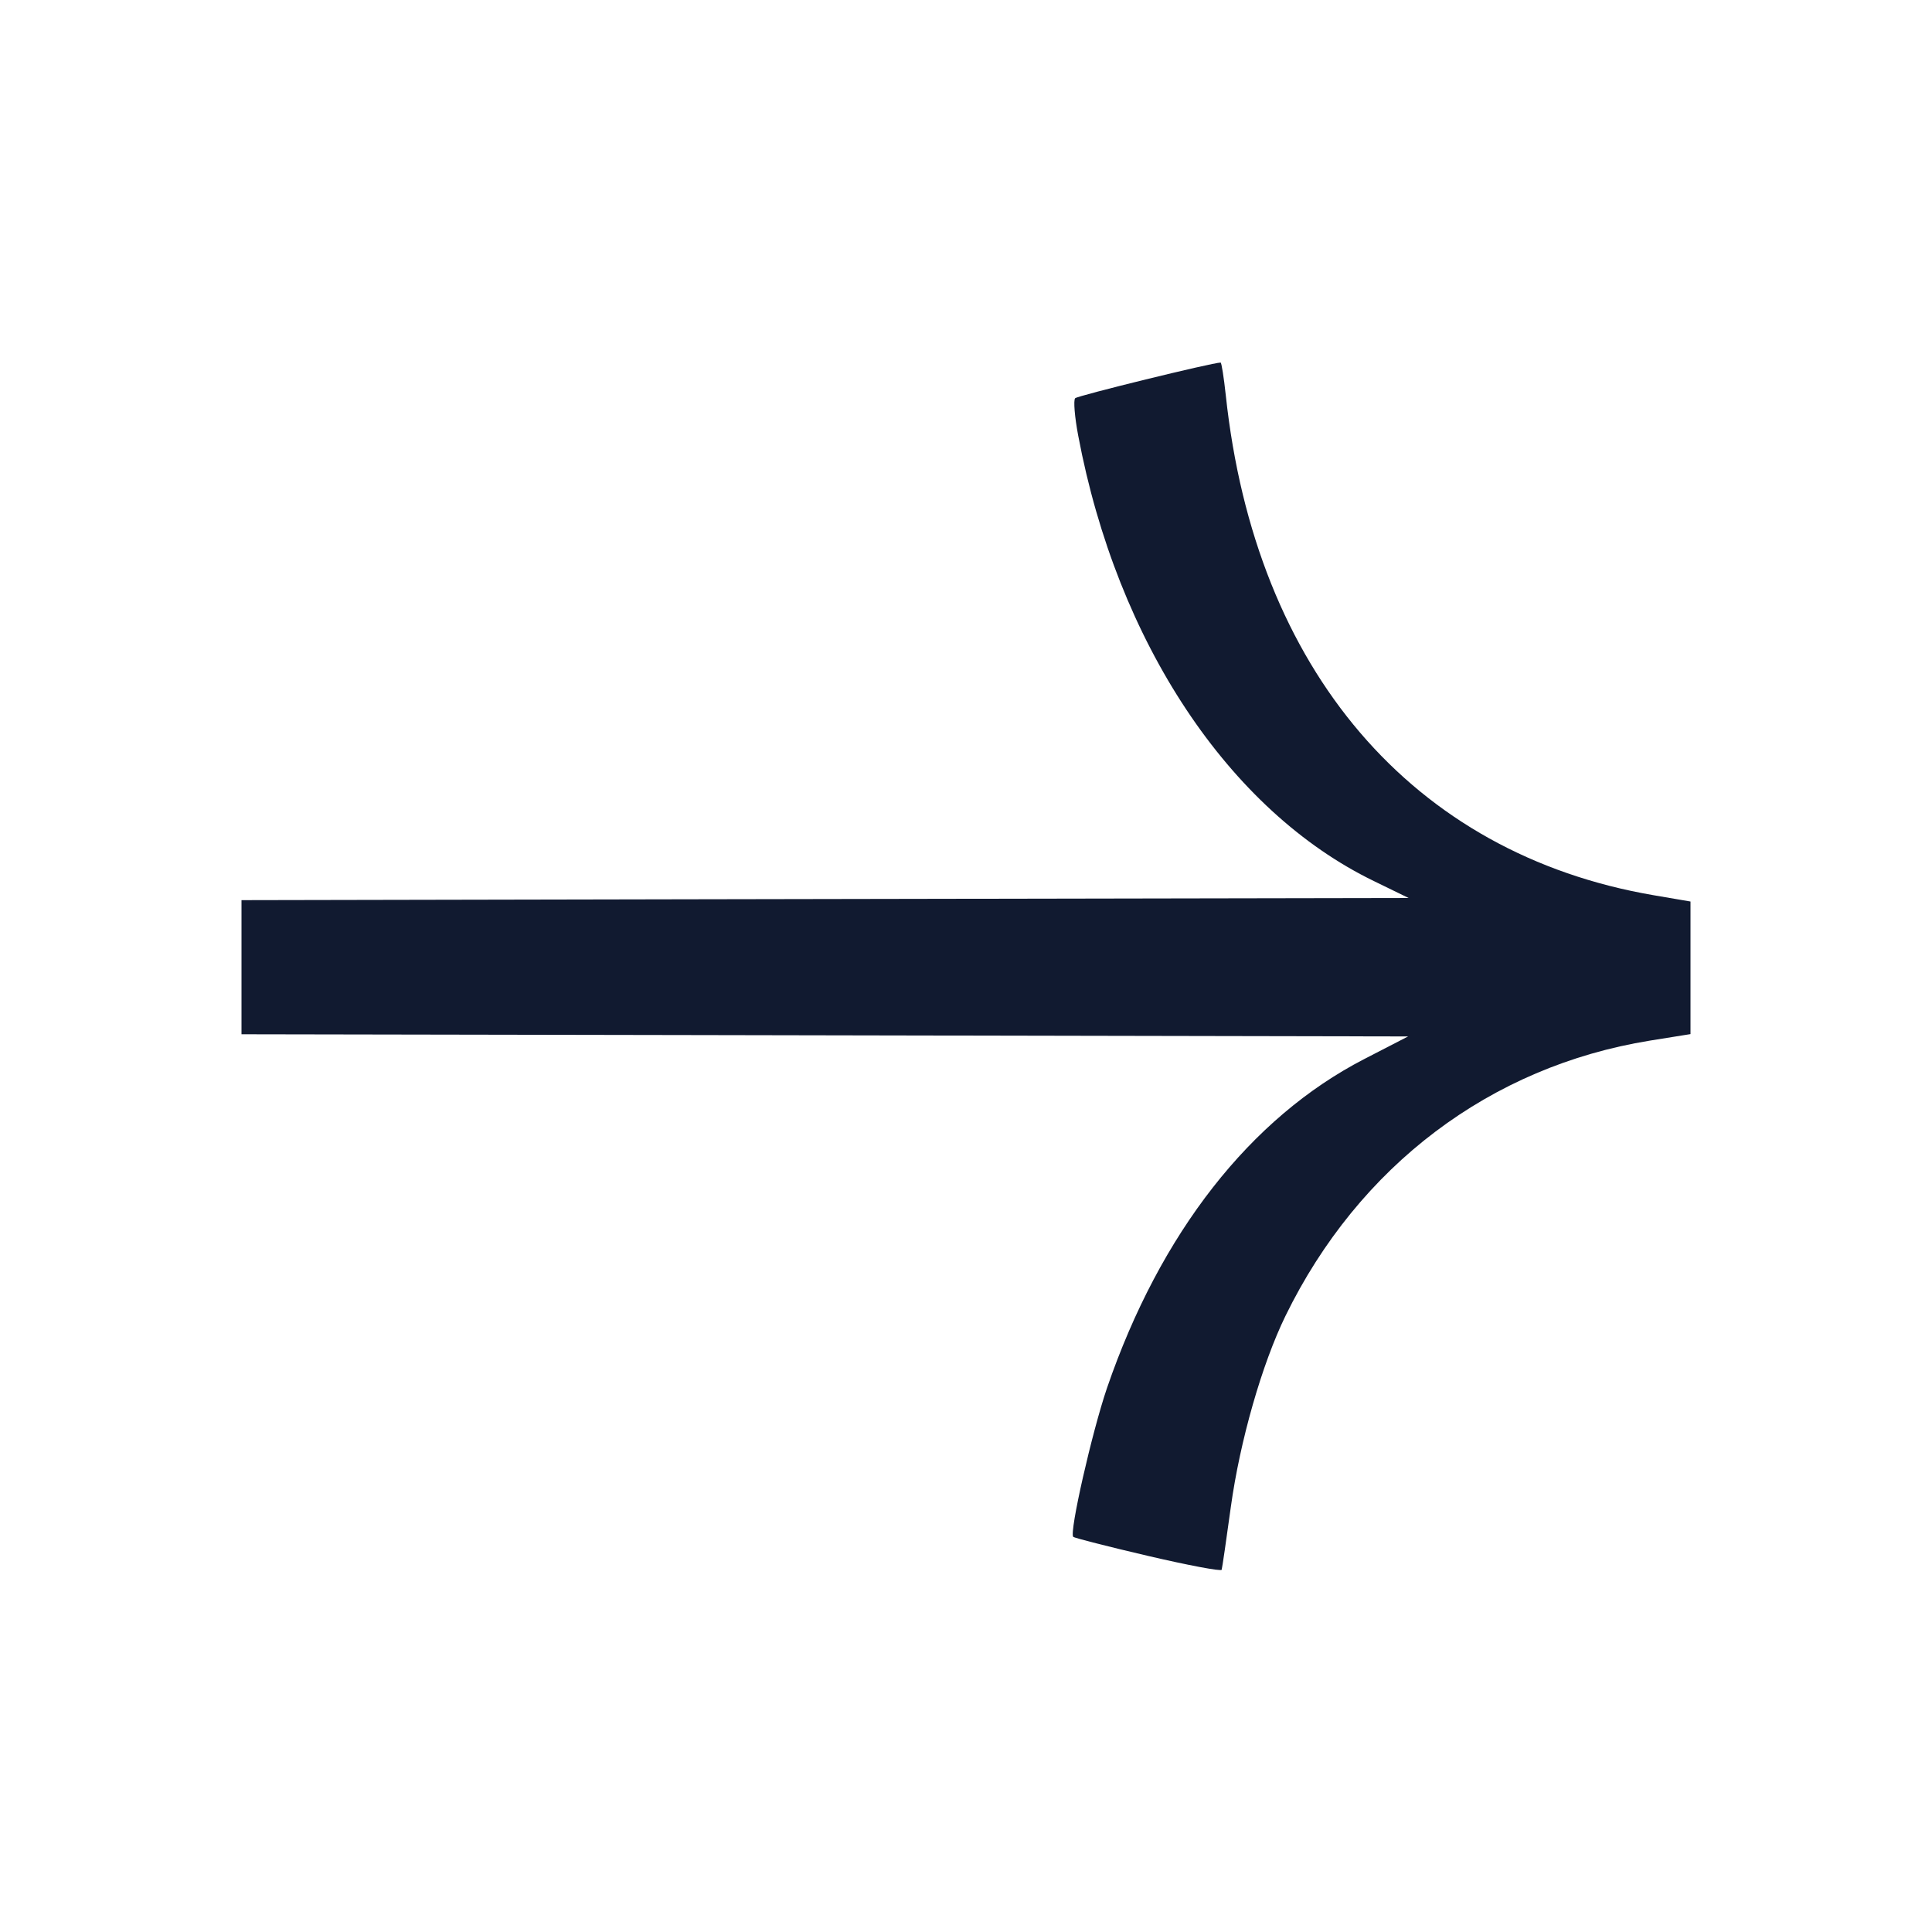 <svg width="24" height="24" viewBox="0 0 24 24" fill="none" xmlns="http://www.w3.org/2000/svg">
<path d="M13.332 19.091C13.346 19.105 13.764 19.212 14.261 19.328C14.758 19.444 15.169 19.522 15.176 19.5C15.183 19.478 15.234 19.127 15.29 18.719C15.403 17.9 15.677 16.944 15.969 16.346C16.88 14.482 18.514 13.248 20.495 12.927L21 12.846V12.022V11.199L20.543 11.121C17.546 10.608 15.592 8.326 15.227 4.909C15.203 4.686 15.174 4.504 15.163 4.504C15.062 4.504 13.387 4.915 13.356 4.947C13.333 4.971 13.35 5.18 13.394 5.412C13.878 7.981 15.266 10.071 17.067 10.945L17.498 11.155L8.616 11.171L3 11.182V12.848L8.631 12.858L17.492 12.875L16.947 13.156C15.532 13.886 14.412 15.319 13.752 17.241C13.565 17.789 13.281 19.038 13.332 19.091Z" fill="#111A30"/>
</svg>

